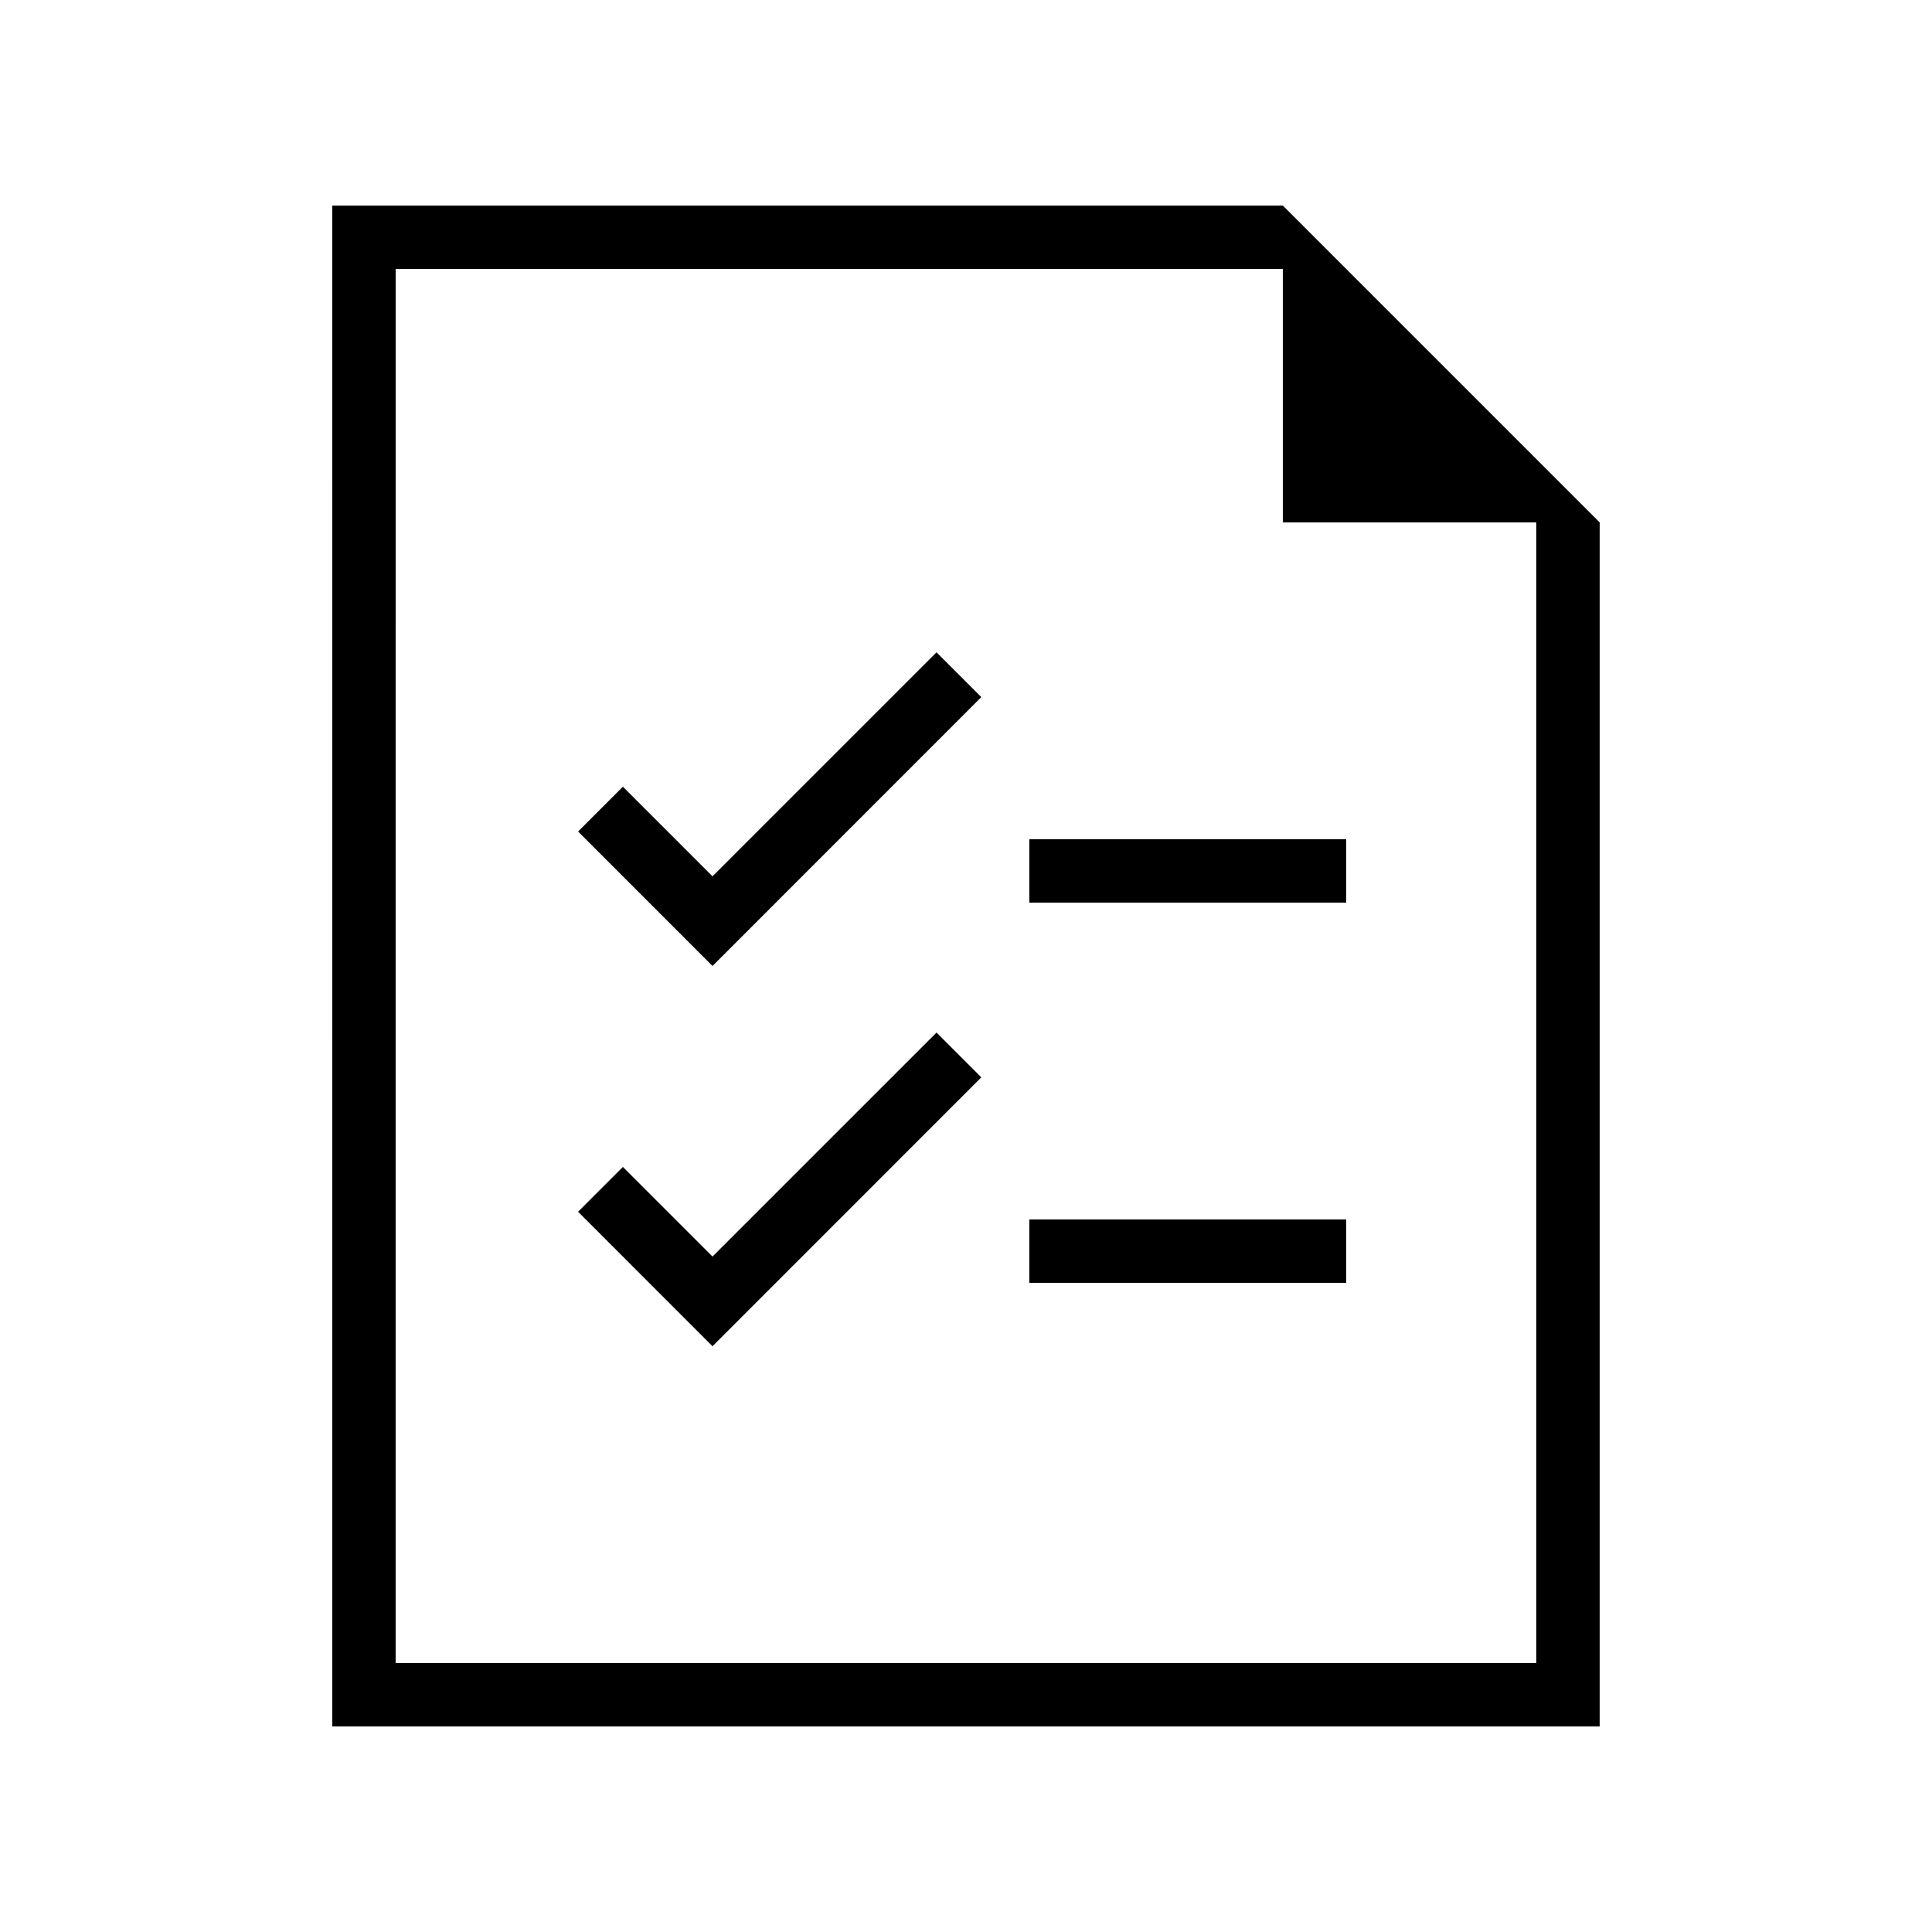 <?xml version="1.0" encoding="UTF-8"?>
<!-- Uploaded to: SVG Repo, www.svgrepo.com, Generator: SVG Repo Mixer Tools -->
<svg fill="#000000" width="800px" height="800px" version="1.1" viewBox="144 144 512 512" xmlns="http://www.w3.org/2000/svg">
 <g>
  <path d="m232.06 601.52h335.87v-319.08l-83.969-83.969h-251.91zm16.793-386.25h235.11v67.176h67.176v302.29h-302.29z"/>
  <path d="m416.79 366.41h83.969v16.793h-83.969z"/>
  <path d="m332.82 376.23-23.746-23.746-11.875 11.875 35.621 35.637 71.238-71.258-11.871-11.871z"/>
  <path d="m416.79 467.17h83.969v16.793h-83.969z"/>
  <path d="m332.82 477-23.746-23.746-11.875 11.875 35.621 35.637 71.238-71.258-11.871-11.871z"/>
 </g>
</svg>